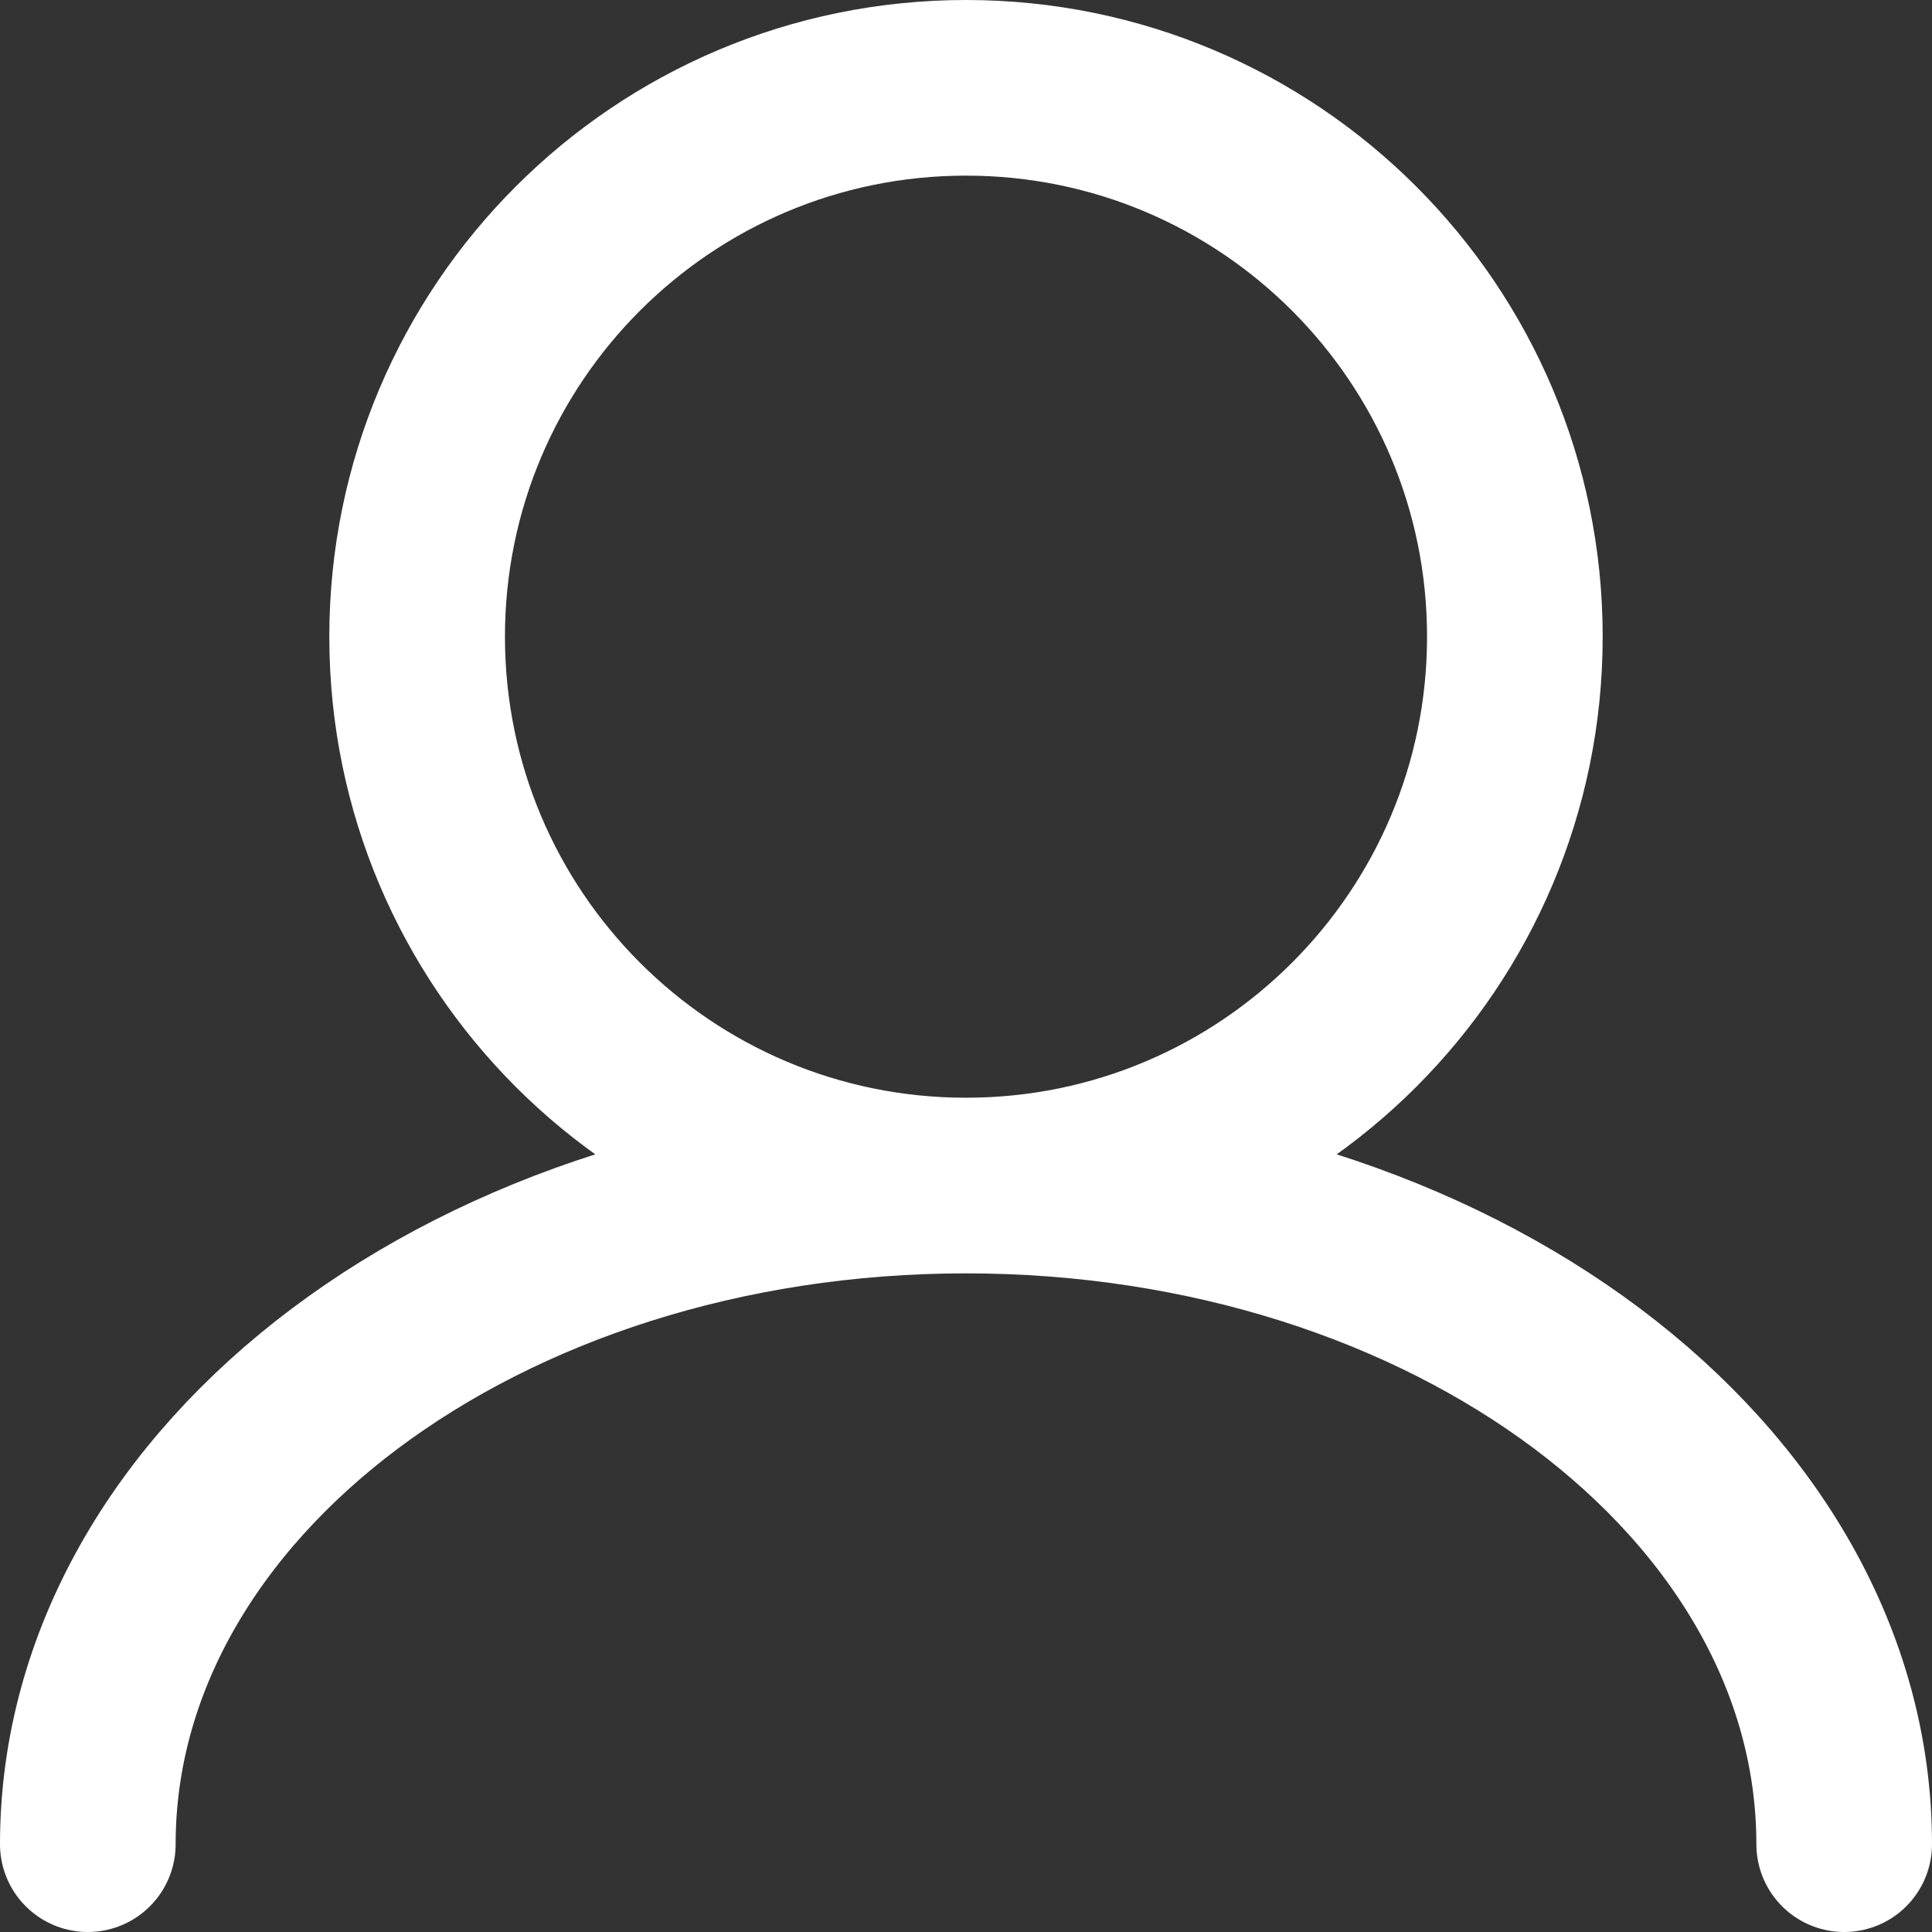 <svg width="22" height="22" viewBox="0 0 22 22" fill="none" xmlns="http://www.w3.org/2000/svg">
<rect x="0" y="0" width="22" height="22" fill="#333333" stroke="none"/>
<path id="Icon" d="M11 13.5C14.452 13.5 17.25 10.702 17.25 7.25C17.25 3.798 14.452 1 11 1C7.548 1 4.75 3.798 4.75 7.25C4.75 10.702 7.548 13.5 11 13.5ZM11 13.5C5.477 13.5 1 16.858 1 21M11 13.5C16.523 13.5 21 16.858 21 21" stroke="white" stroke-width="2" stroke-linecap="round"/>
</svg>
